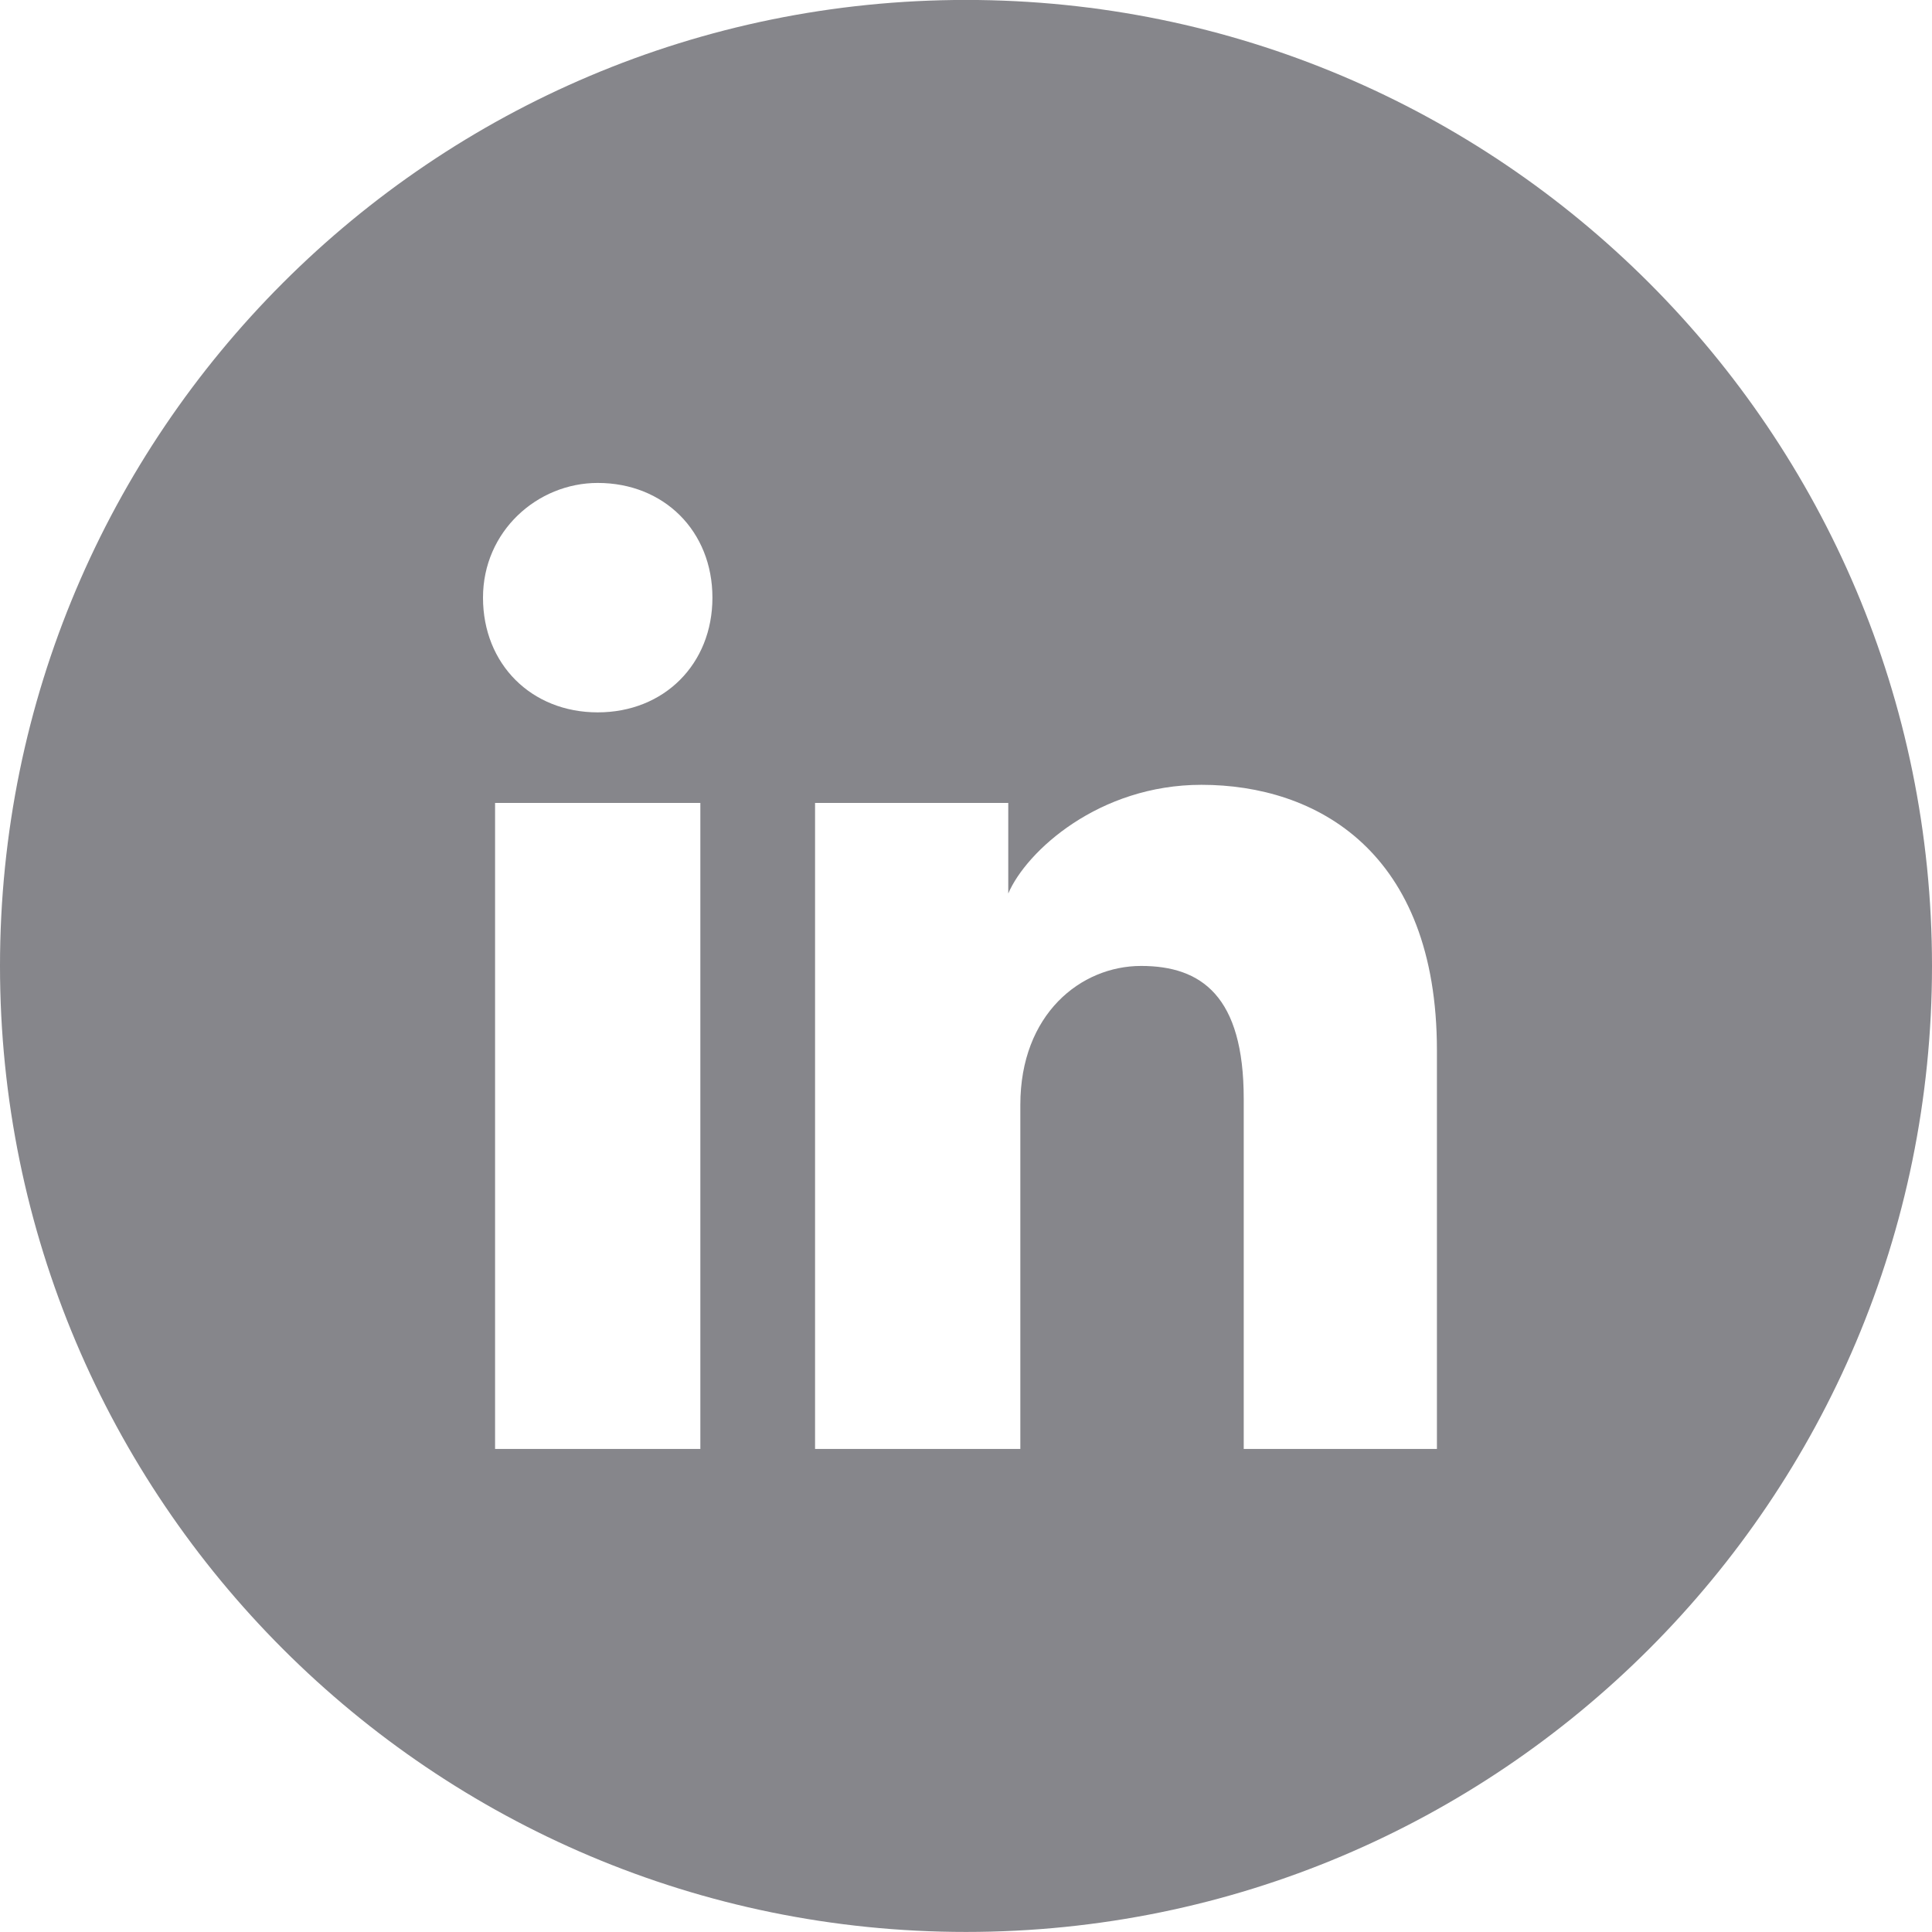 <svg width="32" height="32" viewBox="0 0 32 32" fill="none" xmlns="http://www.w3.org/2000/svg">
<path fill-rule="evenodd" clip-rule="evenodd" d="M0 15.999C0 7.162 7.163 -0.001 16 -0.001C24.837 -0.001 32 7.162 32 15.999C32 24.836 24.837 31.999 16 31.999C7.163 31.999 0 24.836 0 15.999ZM8.2 13.299V23.999H11.6V13.299H8.2ZM8 9.899C8 10.999 8.8 11.799 9.9 11.799C11 11.799 11.8 10.999 11.8 9.899C11.8 8.799 11 7.999 9.9 7.999C8.9 7.999 8 8.799 8 9.899ZM20.6 23.999H23.8V17.399C23.8 14.099 21.8 12.999 19.9 12.999C18.2 12.999 17 14.099 16.7 14.799V13.299H13.5V23.999H16.9V18.299C16.9 16.799 17.9 15.999 18.9 15.999C19.9 15.999 20.6 16.499 20.6 18.199V23.999Z" fill="#86868B"/>
</svg>
